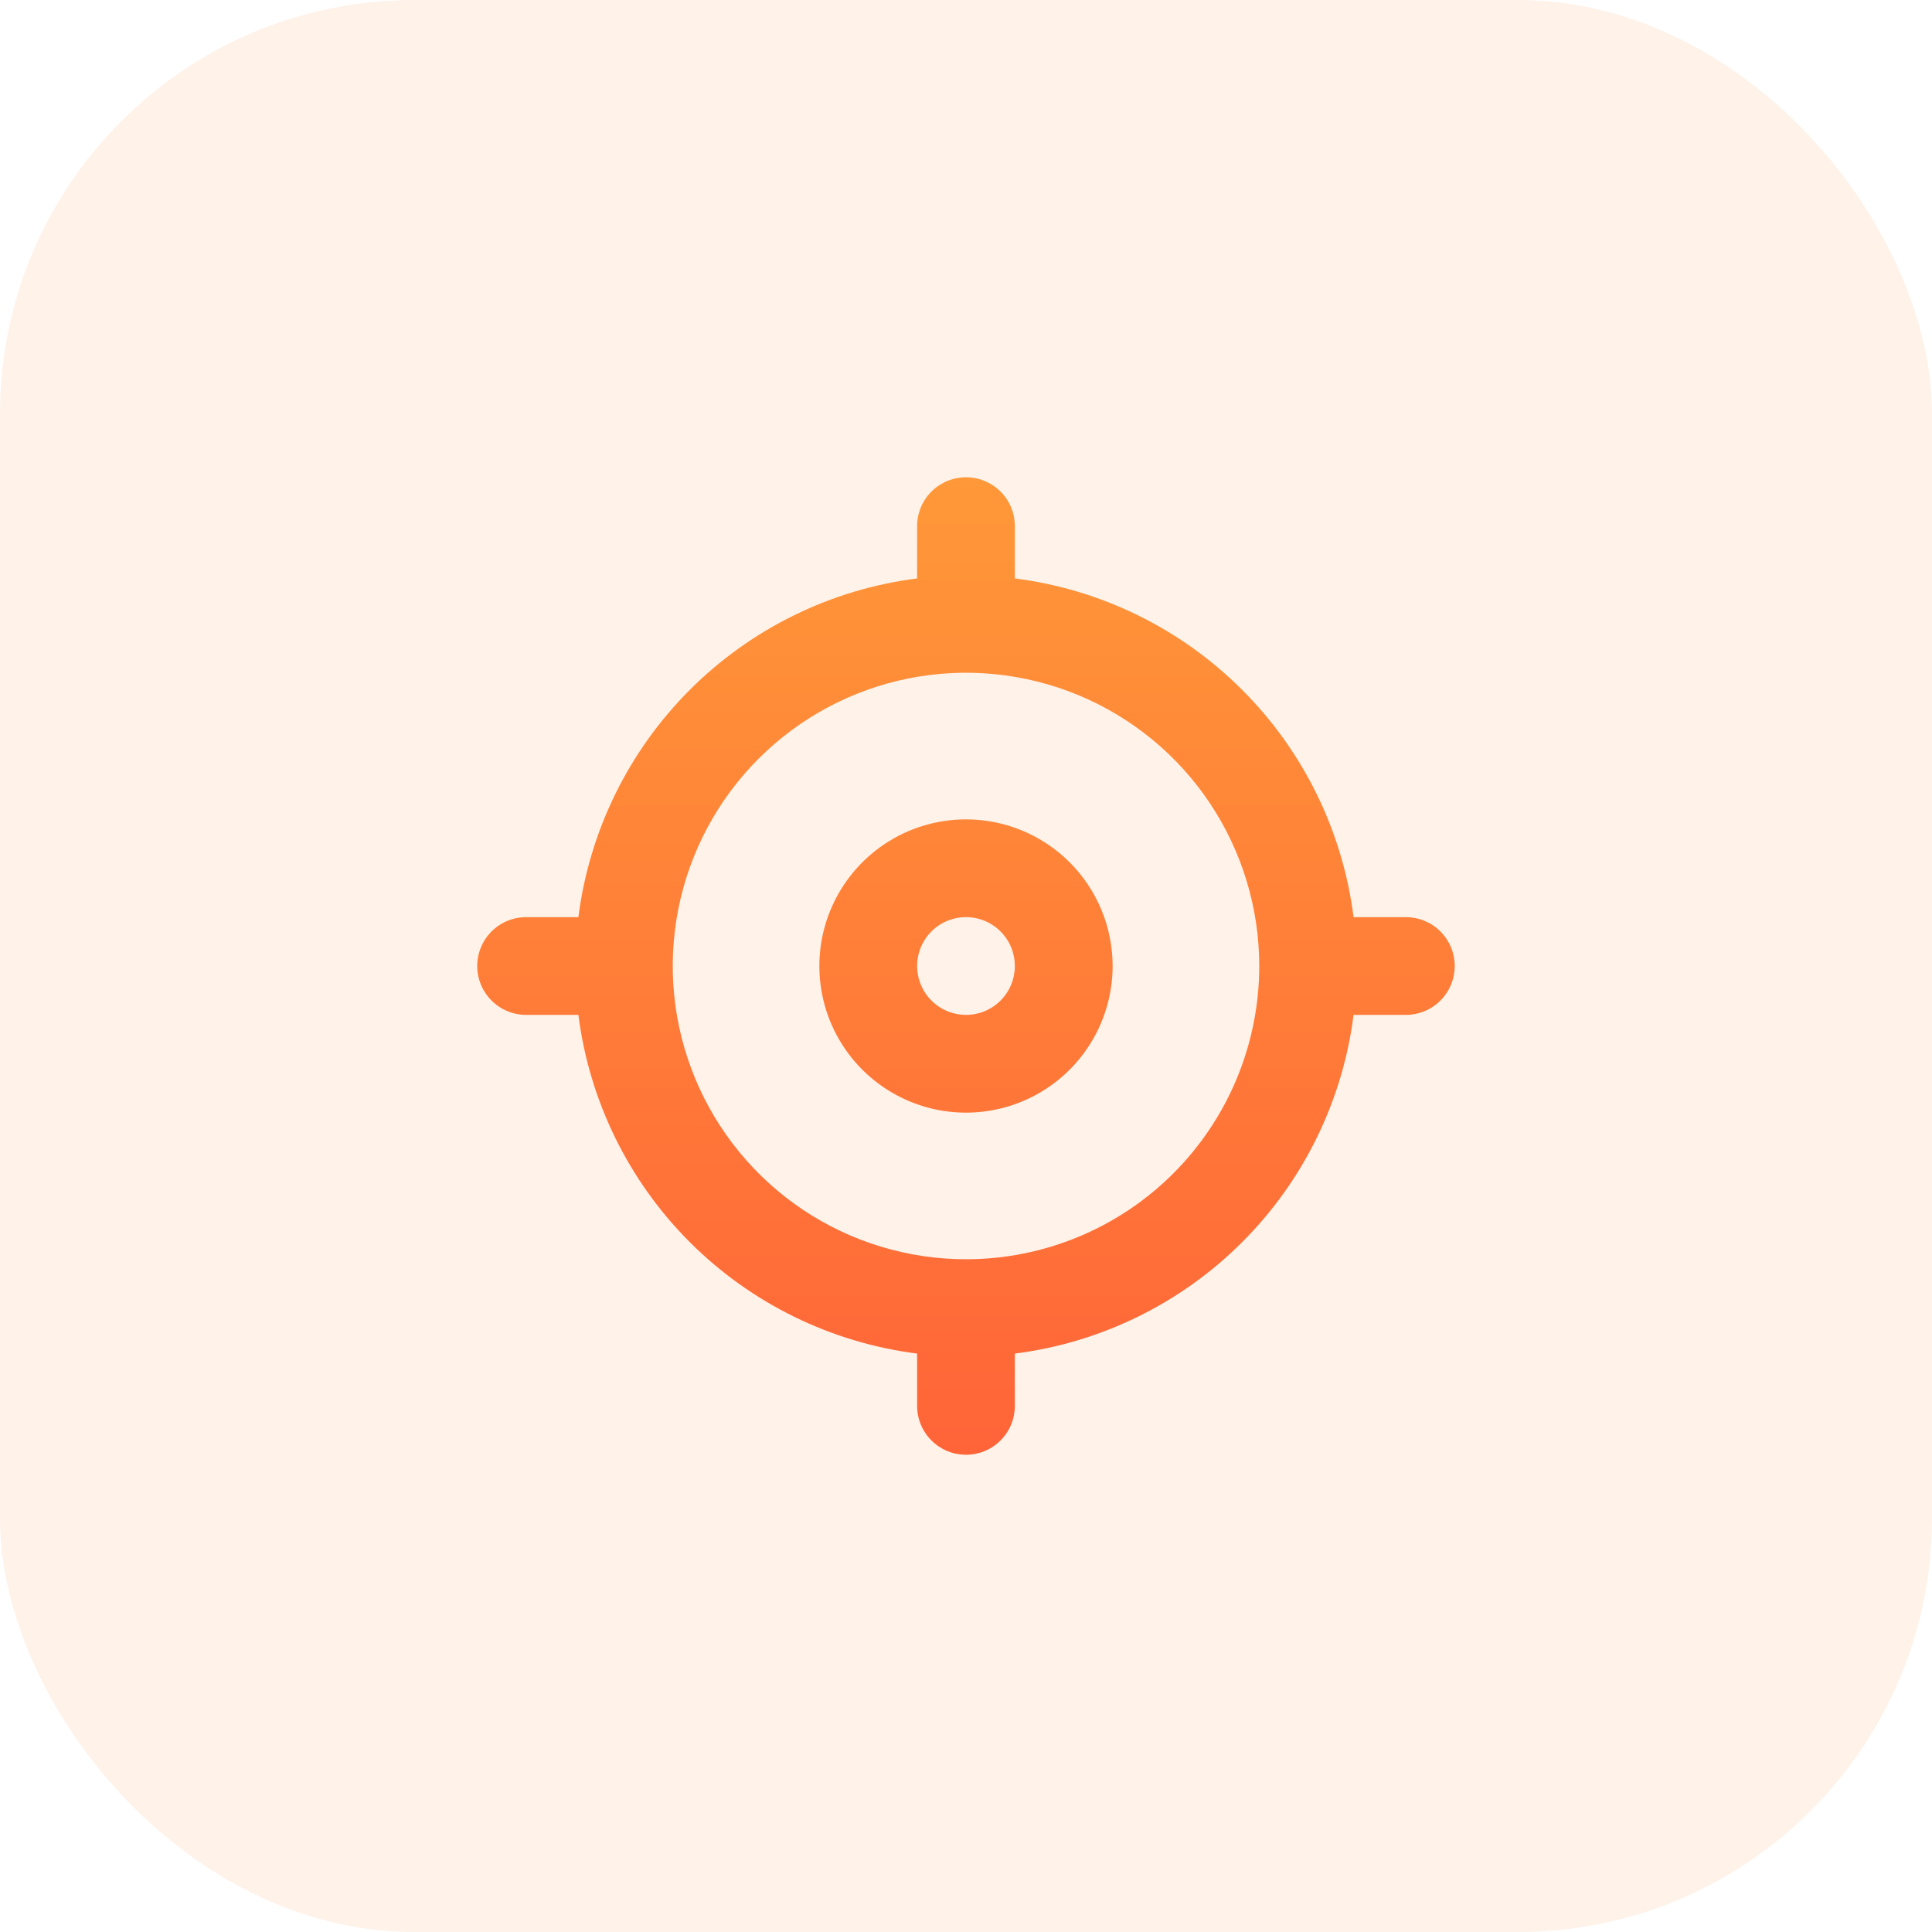 <svg width="56" height="56" viewBox="0 0 56 56" fill="none" xmlns="http://www.w3.org/2000/svg">
<rect width="56" height="56" rx="12" fill="#F48120" fill-opacity="0.1"/>
<path d="M40.75 26.584H39.234C38.918 24.09 37.782 21.773 36.004 19.995C34.227 18.218 31.91 17.082 29.416 16.766V15.25C29.416 14.874 29.267 14.514 29.001 14.248C28.736 13.983 28.375 13.834 28 13.834C27.624 13.834 27.264 13.983 26.998 14.248C26.732 14.514 26.583 14.874 26.583 15.25V16.766C24.09 17.082 21.772 18.218 19.995 19.995C18.218 21.773 17.082 24.09 16.765 26.584H15.25C14.874 26.584 14.514 26.733 14.248 26.998C13.982 27.264 13.833 27.624 13.833 28C13.833 28.376 13.982 28.736 14.248 29.002C14.514 29.268 14.874 29.417 15.25 29.417H16.765C17.082 31.91 18.218 34.228 19.995 36.005C21.772 37.782 24.09 38.918 26.583 39.234V40.75C26.583 41.126 26.732 41.486 26.998 41.752C27.264 42.018 27.624 42.167 28 42.167C28.375 42.167 28.736 42.018 29.001 41.752C29.267 41.486 29.416 41.126 29.416 40.75V39.234C31.91 38.918 34.227 37.782 36.004 36.005C37.782 34.228 38.918 31.91 39.234 29.417H40.75C41.125 29.417 41.486 29.268 41.751 29.002C42.017 28.736 42.166 28.376 42.166 28C42.166 27.624 42.017 27.264 41.751 26.998C41.486 26.733 41.125 26.584 40.75 26.584ZM28 36.5C26.319 36.5 24.675 36.002 23.277 35.068C21.88 34.134 20.79 32.806 20.147 31.253C19.503 29.7 19.335 27.991 19.663 26.342C19.991 24.693 20.8 23.178 21.989 21.99C23.178 20.801 24.693 19.991 26.341 19.663C27.99 19.335 29.699 19.504 31.253 20.147C32.806 20.791 34.133 21.88 35.067 23.278C36.001 24.676 36.5 26.319 36.5 28C36.5 30.255 35.604 32.416 34.01 34.011C32.416 35.605 30.254 36.5 28 36.5ZM28 23.75C27.159 23.75 26.337 23.999 25.639 24.466C24.94 24.933 24.395 25.597 24.073 26.374C23.752 27.15 23.667 28.005 23.831 28.829C23.995 29.654 24.4 30.411 24.994 31.005C25.589 31.6 26.346 32.005 27.171 32.169C27.995 32.333 28.849 32.248 29.626 31.927C30.403 31.605 31.066 31.06 31.533 30.361C32 29.662 32.25 28.841 32.25 28C32.25 26.873 31.802 25.792 31.005 24.995C30.208 24.198 29.127 23.75 28 23.75ZM28 29.417C27.72 29.417 27.446 29.334 27.213 29.178C26.98 29.022 26.798 28.801 26.691 28.542C26.584 28.283 26.556 27.999 26.61 27.724C26.665 27.449 26.8 27.197 26.998 26.998C27.196 26.8 27.448 26.665 27.723 26.611C27.998 26.556 28.283 26.584 28.542 26.691C28.801 26.799 29.022 26.98 29.178 27.213C29.333 27.446 29.416 27.72 29.416 28C29.416 28.376 29.267 28.736 29.001 29.002C28.736 29.268 28.375 29.417 28 29.417Z" fill="url(#paint0_linear_3684_72049)"/>
<defs>
<linearGradient id="paint0_linear_3684_72049" x1="28" y1="13.834" x2="28" y2="42.167" gradientUnits="userSpaceOnUse">
<stop stop-color="#FF9838"/>
<stop offset="1" stop-color="#FF6438"/>
</linearGradient>
</defs>
</svg>

